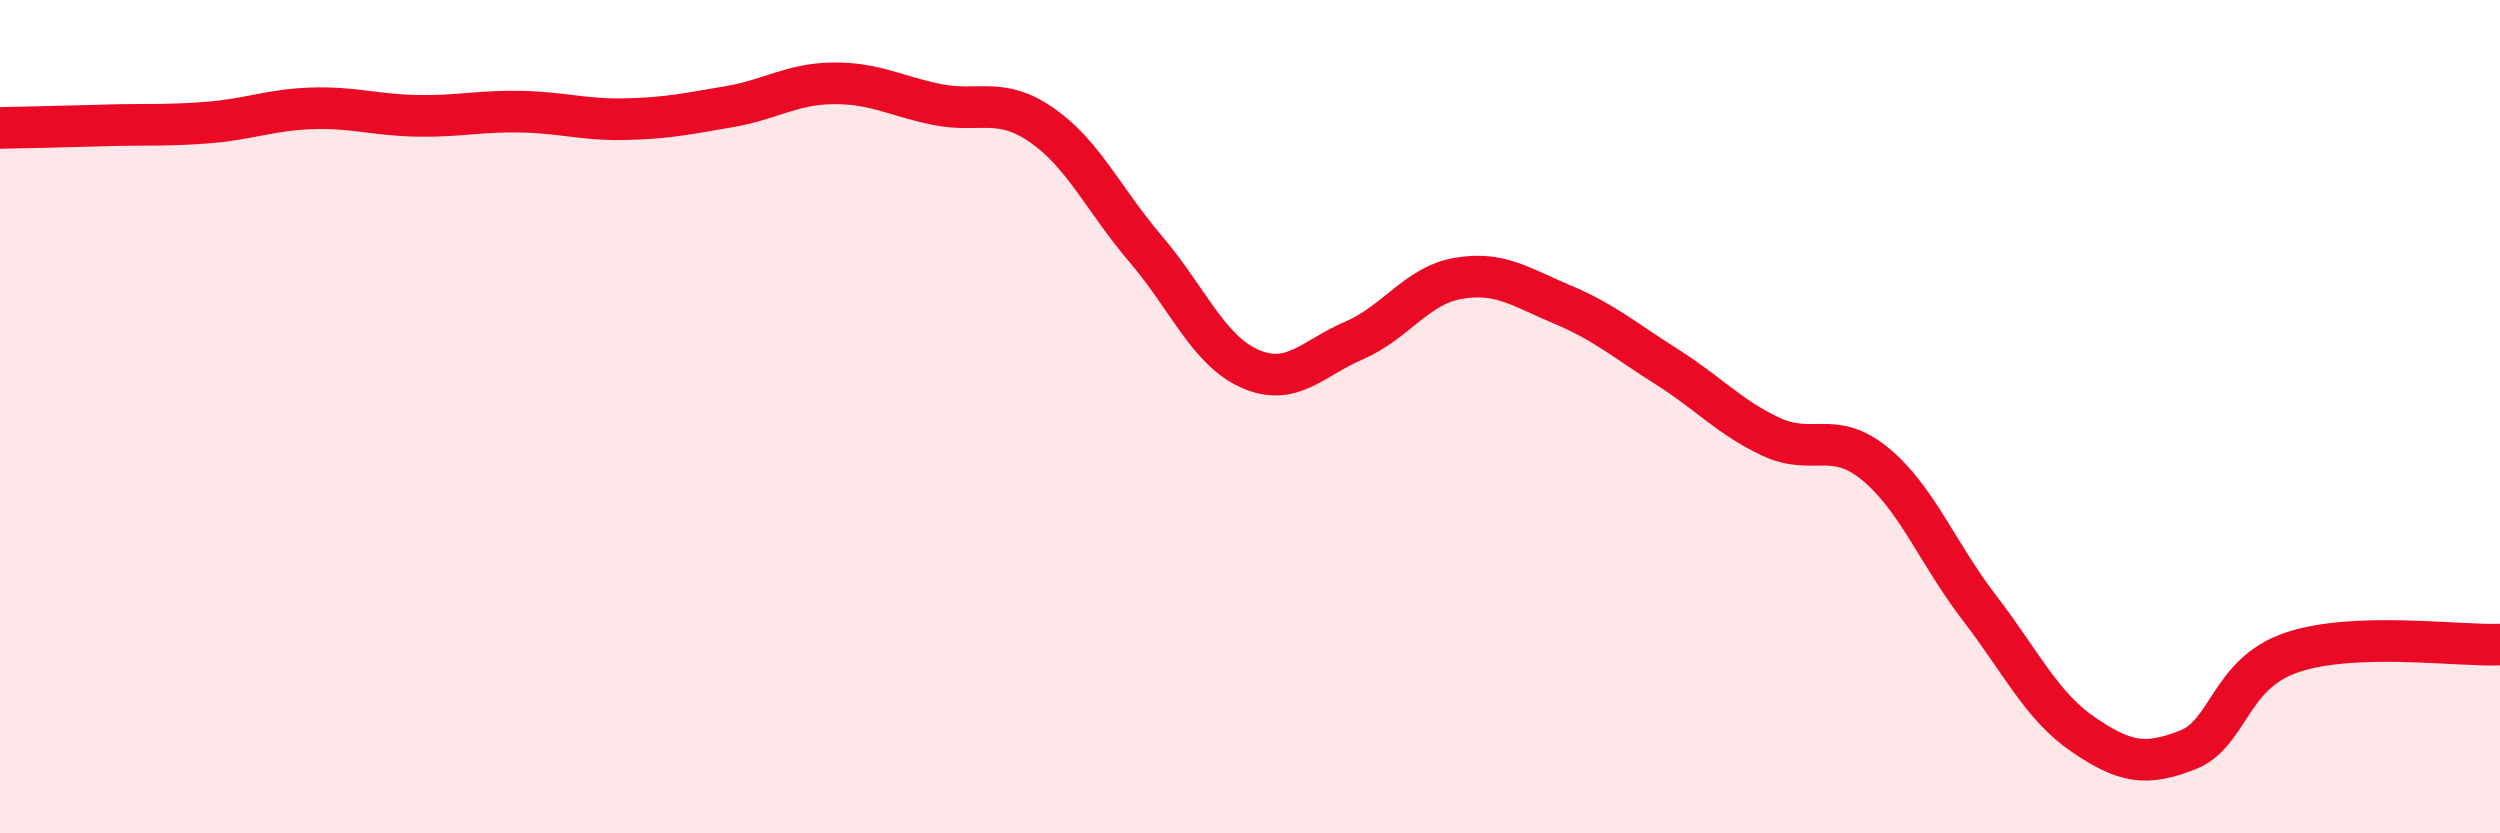 
    <svg width="60" height="20" viewBox="0 0 60 20" xmlns="http://www.w3.org/2000/svg">
      <path
        d="M 0,3.07 C 0.5,3.06 1.5,3.04 2.5,3.01 C 3.5,2.98 4,3.02 5,2.94 C 6,2.86 6.5,2.63 7.5,2.6 C 8.5,2.57 9,2.76 10,2.78 C 11,2.8 11.5,2.66 12.5,2.68 C 13.5,2.7 14,2.88 15,2.86 C 16,2.84 16.5,2.73 17.5,2.56 C 18.5,2.39 19,2.01 20,2 C 21,1.99 21.5,2.31 22.5,2.51 C 23.5,2.71 24,2.31 25,3 C 26,3.69 26.5,4.81 27.5,5.98 C 28.5,7.15 29,8.41 30,8.85 C 31,9.29 31.5,8.6 32.5,8.17 C 33.5,7.74 34,6.85 35,6.68 C 36,6.51 36.5,6.89 37.5,7.31 C 38.5,7.73 39,8.17 40,8.8 C 41,9.43 41.5,10.01 42.5,10.48 C 43.5,10.95 44,10.31 45,11.13 C 46,11.95 46.5,13.28 47.5,14.58 C 48.5,15.88 49,16.95 50,17.63 C 51,18.31 51.5,18.39 52.5,18 C 53.5,17.61 53.5,16.17 55,15.66 C 56.5,15.15 59,15.51 60,15.47L60 20L0 20Z"
        fill="#EB0A25"
        opacity="0.1"
        stroke-linecap="round"
        stroke-linejoin="round"
      />
      <path
        d="M 0,3.07 C 0.5,3.06 1.5,3.04 2.5,3.01 C 3.5,2.98 4,3.02 5,2.94 C 6,2.86 6.5,2.63 7.5,2.6 C 8.5,2.57 9,2.76 10,2.78 C 11,2.8 11.5,2.66 12.5,2.68 C 13.5,2.7 14,2.88 15,2.86 C 16,2.84 16.5,2.73 17.5,2.56 C 18.5,2.39 19,2.01 20,2 C 21,1.99 21.5,2.31 22.5,2.51 C 23.5,2.71 24,2.31 25,3 C 26,3.69 26.5,4.81 27.5,5.98 C 28.5,7.15 29,8.41 30,8.85 C 31,9.29 31.5,8.6 32.5,8.17 C 33.5,7.74 34,6.85 35,6.68 C 36,6.51 36.5,6.89 37.5,7.31 C 38.5,7.73 39,8.17 40,8.8 C 41,9.43 41.5,10.01 42.5,10.48 C 43.5,10.95 44,10.31 45,11.13 C 46,11.95 46.5,13.28 47.5,14.58 C 48.5,15.88 49,16.95 50,17.63 C 51,18.31 51.5,18.39 52.5,18 C 53.5,17.61 53.5,16.17 55,15.66 C 56.5,15.15 59,15.51 60,15.47"
        stroke="#EB0A25"
        stroke-width="1"
        fill="none"
        stroke-linecap="round"
        stroke-linejoin="round"
      />
    </svg>
  